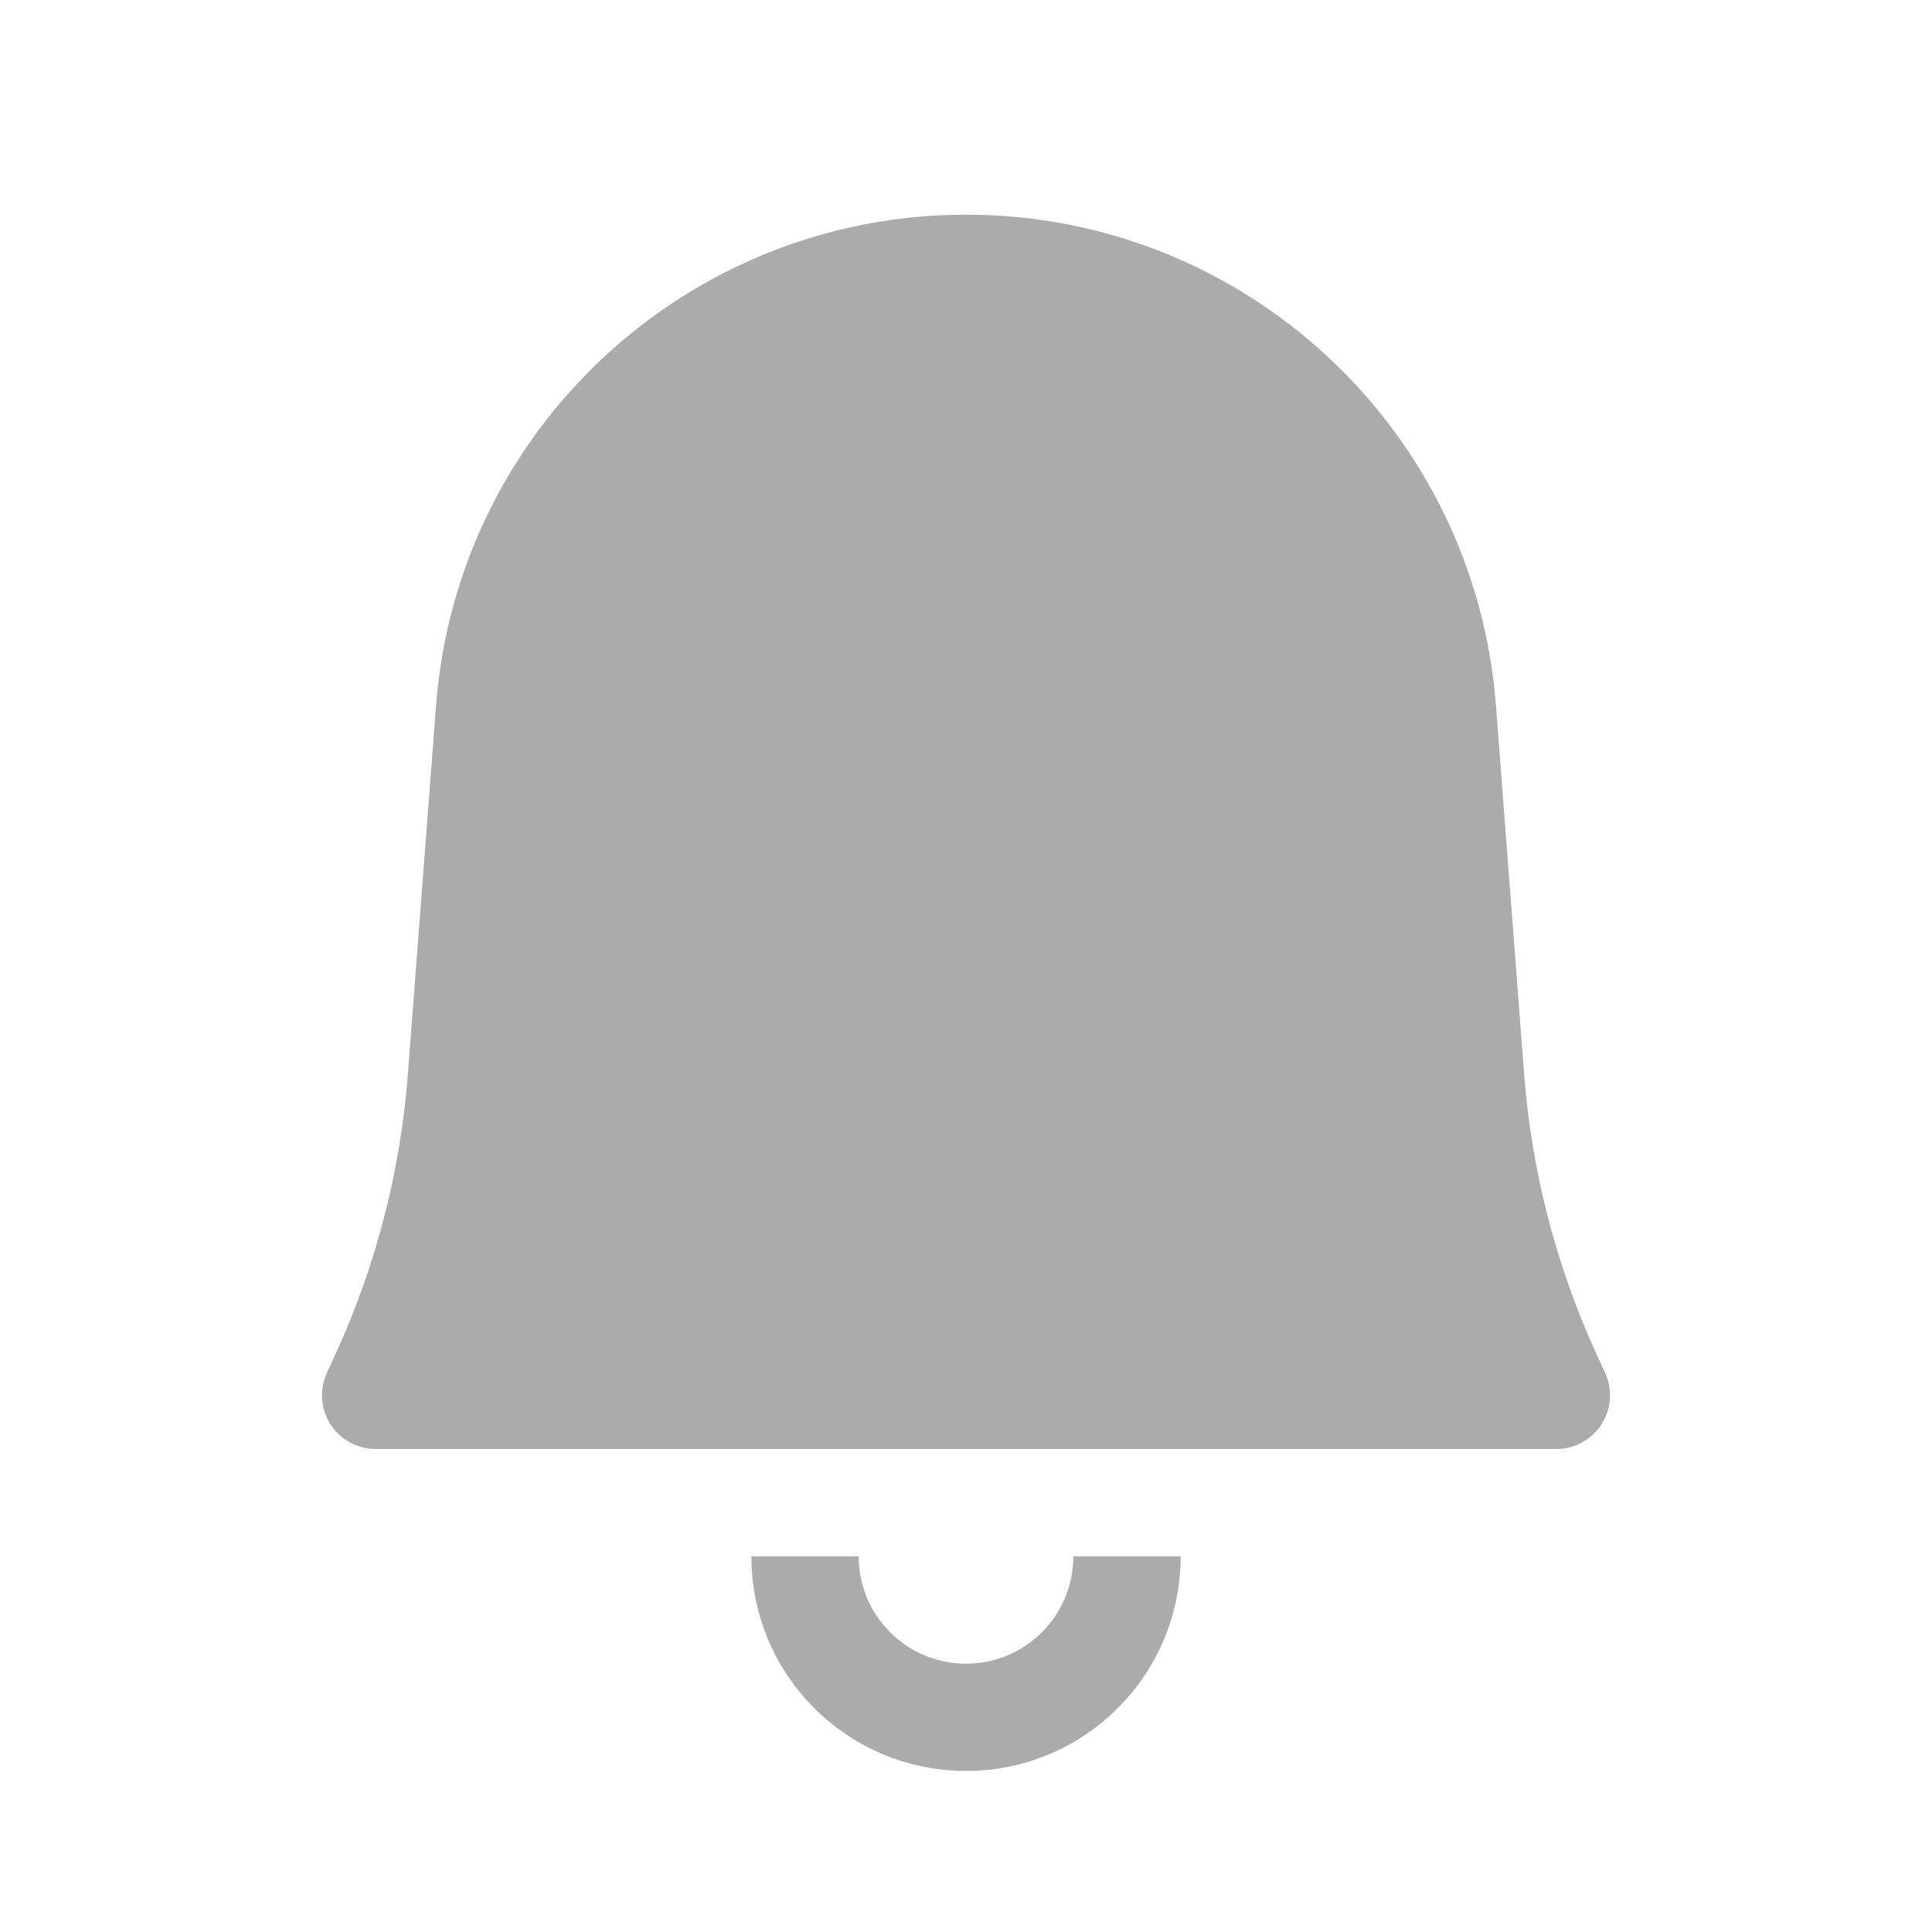 <svg width="36" height="36" viewBox="0 0 36 36" fill="none" xmlns="http://www.w3.org/2000/svg">
<path d="M7 26L7.159 25.652C7.963 23.898 8.45 22.015 8.597 20.091L9.122 13.226C9.476 8.585 13.345 5 18 5V5C22.655 5 26.524 8.585 26.878 13.226L27.403 20.091C27.55 22.015 28.037 23.898 28.841 25.652L29 26" stroke="#ABABAB" stroke-width="2"/>
<path d="M29 26H7L9 21L10 11L12.5 6.5L18 5L23 6.5L26 11L27 21L29 26Z" fill="#ABABAB"/>
<path d="M7 26L29 26" stroke="#ABABAB" stroke-width="2" stroke-linecap="round"/>
<path d="M21 29C21 30.657 19.657 32 18 32C16.343 32 15 30.657 15 29" stroke="#ABABAB" stroke-width="2"/>
</svg>
